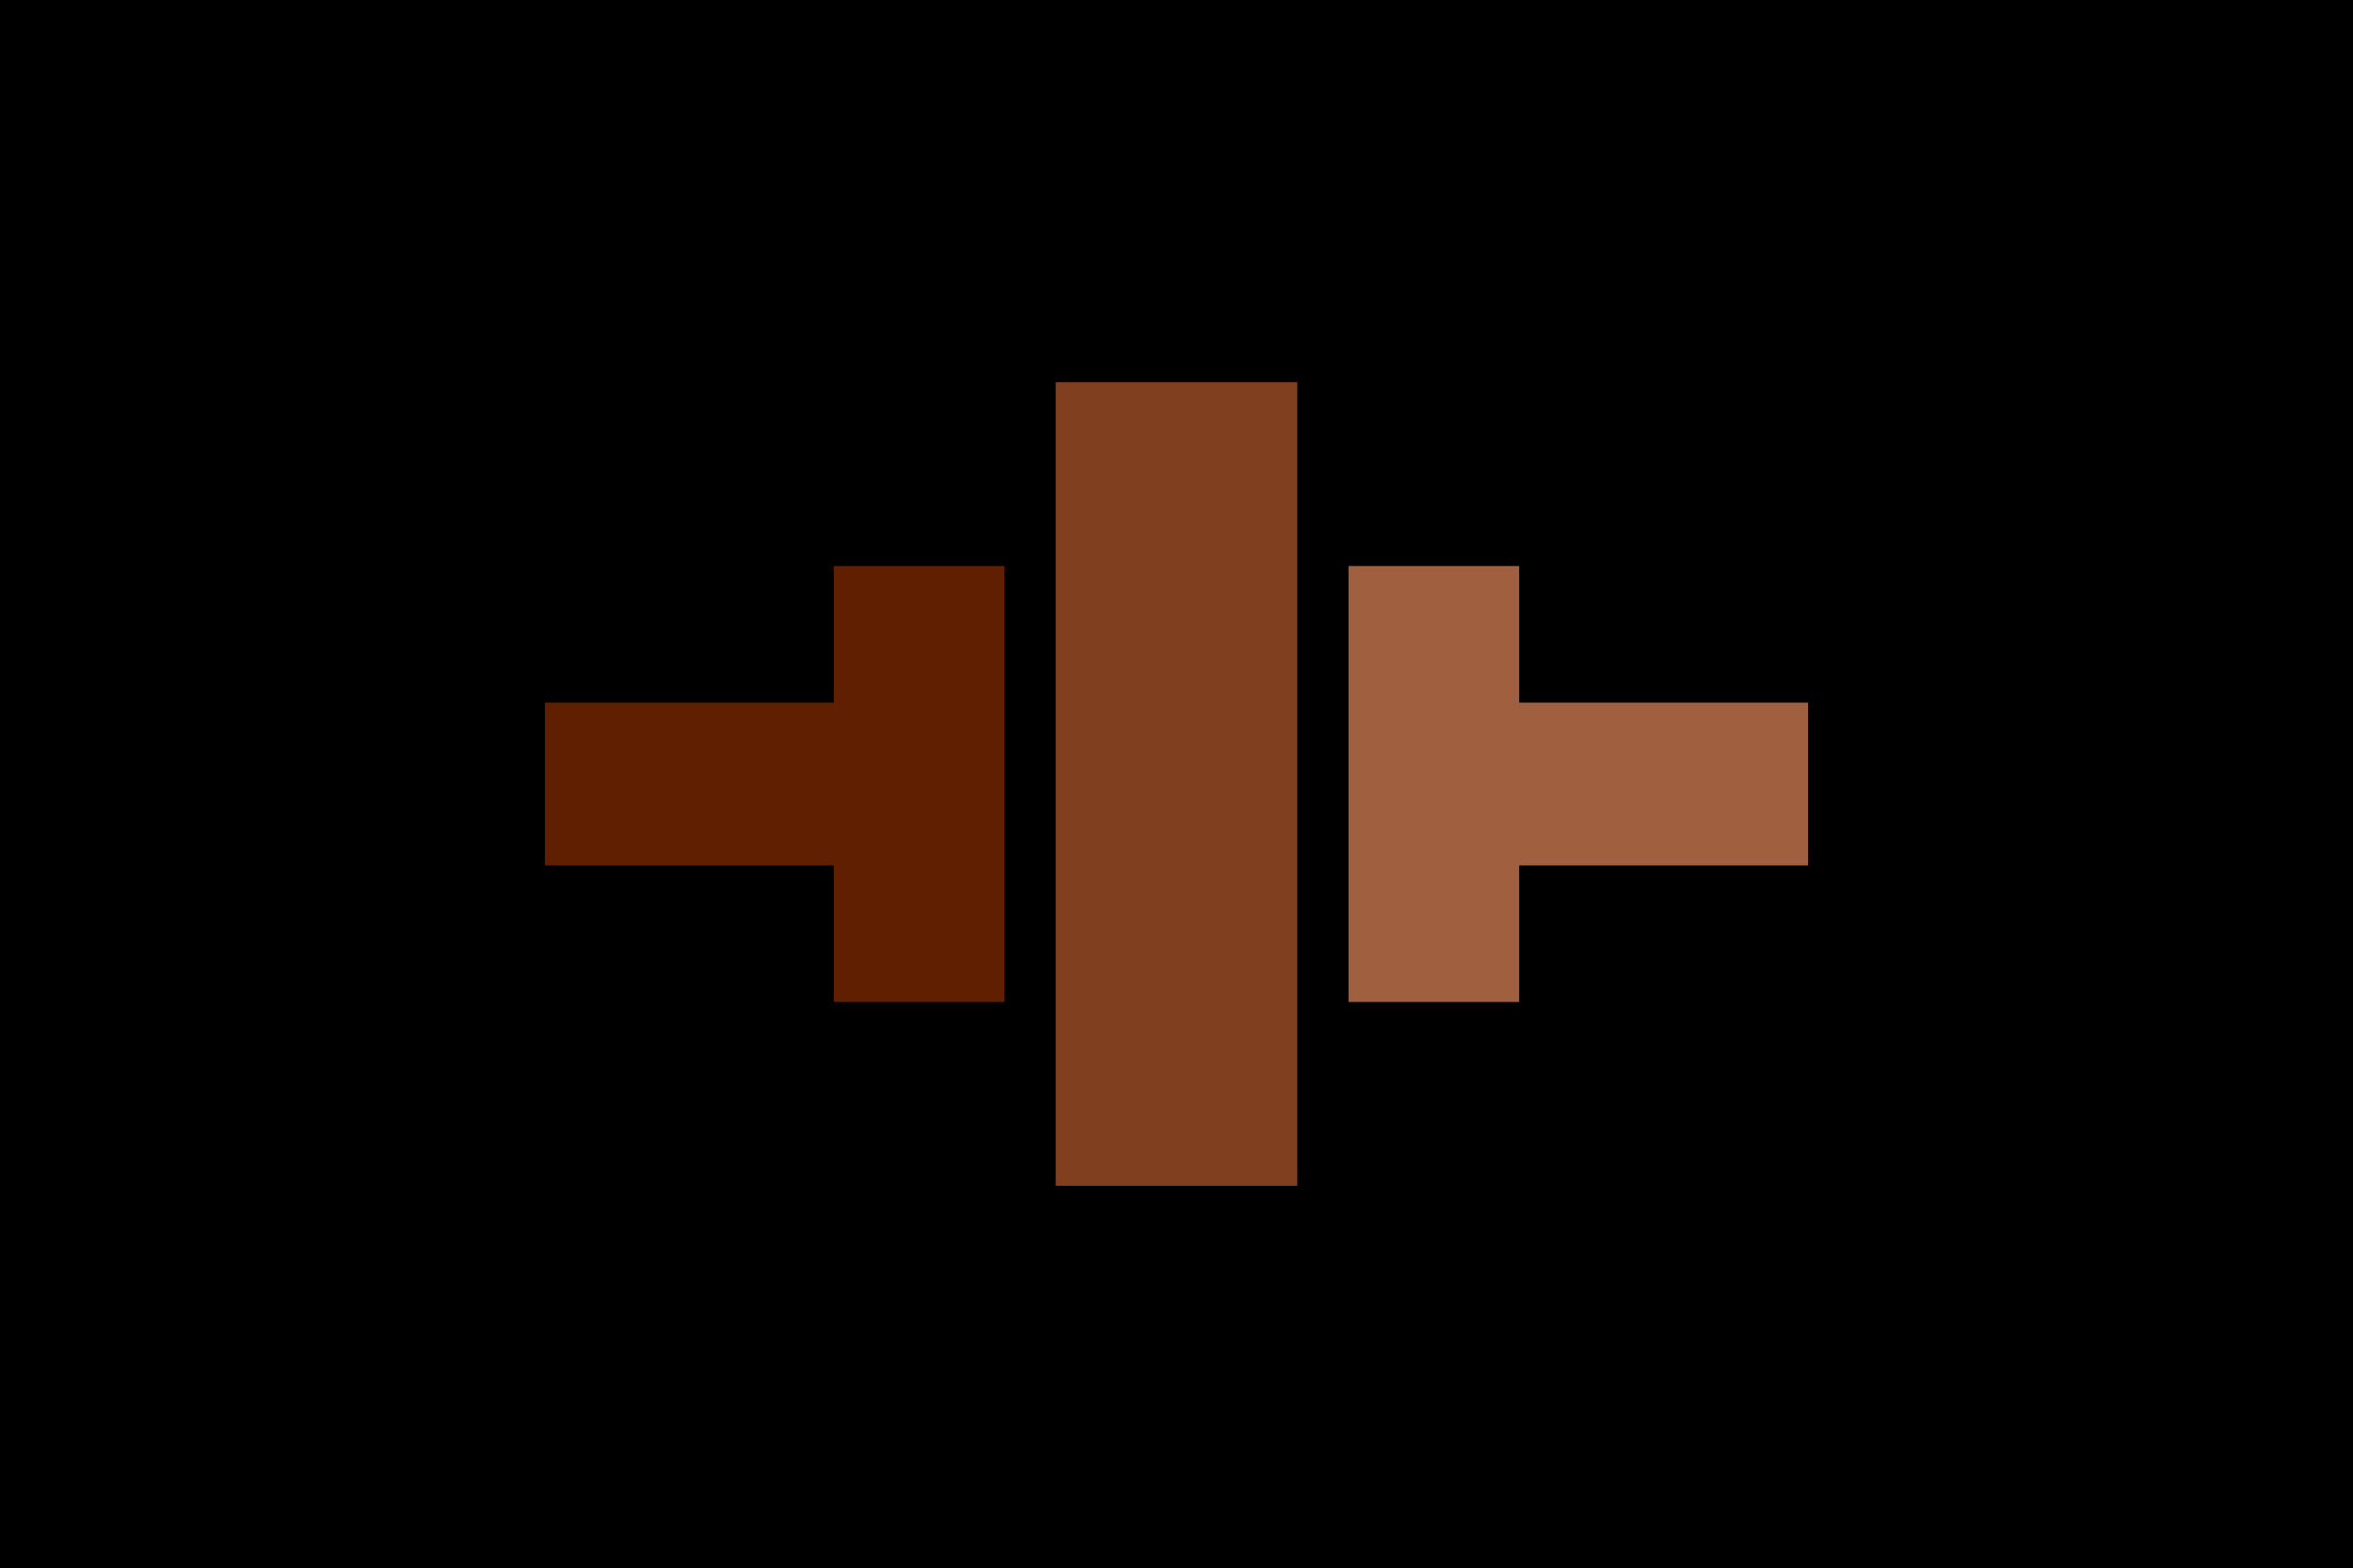 <?xml version="1.0" encoding="UTF-8" standalone="no"?>
<svg
   width="1280"
   height="853"
   viewBox="0 0 338.667 225.69"
   version="1.1"
   id="svg853"
   inkscape:version="1.3.2 (091e20e, 2023-11-25, custom)"
   sodipodi:docname="Zeroaccel_flag.svg"
   xmlns:inkscape="http://www.inkscape.org/namespaces/inkscape"
   xmlns:sodipodi="http://sodipodi.sourceforge.net/DTD/sodipodi-0.dtd"
   xmlns="http://www.w3.org/2000/svg"
   xmlns:svg="http://www.w3.org/2000/svg"
   xmlns:rdf="http://www.w3.org/1999/02/22-rdf-syntax-ns#"
   xmlns:cc="http://creativecommons.org/ns#"
   xmlns:dc="http://purl.org/dc/elements/1.1/">
  <defs
     id="defs847" />
  <sodipodi:namedview
     id="base"
     pagecolor="#ffffff"
     bordercolor="#666666"
     borderopacity="1.0"
     inkscape:pageopacity="0.0"
     inkscape:pageshadow="2"
     inkscape:zoom="0.35"
     inkscape:cx="505.71429"
     inkscape:cy="192.85714"
     inkscape:document-units="mm"
     inkscape:current-layer="layer1"
     inkscape:document-rotation="0"
     showgrid="false"
     units="px"
     inkscape:window-width="1366"
     inkscape:window-height="705"
     inkscape:window-x="-8"
     inkscape:window-y="-8"
     inkscape:window-maximized="1"
     inkscape:showpageshadow="2"
     inkscape:pagecheckerboard="0"
     inkscape:deskcolor="#d1d1d1" />
  <g
     inkscape:label="Layer 1"
     inkscape:groupmode="layer"
     id="layer1">
    <rect
       y="-0.016"
       x="-0.036"
       height="226.161"
       width="339.364"
       id="rect845"
       style="fill:#000000;fill-opacity:1;stroke-width:1.842" />
    <rect
       y="55.014"
       x="151.946"
       height="115.661"
       width="34.774"
       id="rect834"
       style="fill:#804020;fill-opacity:1;stroke-width:6.191;stroke-linecap:round;stroke-linejoin:round;paint-order:markers fill stroke" />
    <g
       transform="translate(0.567)"
       id="g859">
      <path
         id="rect838"
         style="fill:#a06040;fill-opacity:1;stroke-width:8.958;stroke-linecap:round;stroke-linejoin:round;paint-order:markers fill stroke"
         d="m 210.533,101.128 h 49.137 v 23.435 H 210.533 Z M 193.524,81.473 h 24.568 v 62.744 h -24.568 z" />
      <path
         d="M 127,101.128 H 77.863 v 23.435 H 127 Z m 17.009,-19.655 h -24.568 v 62.744 h 24.568 z"
         style="fill:#602000;fill-opacity:1;stroke-width:8.958;stroke-linecap:round;stroke-linejoin:round;paint-order:markers fill stroke"
         id="path843" />
    </g>
  </g>
</svg>
